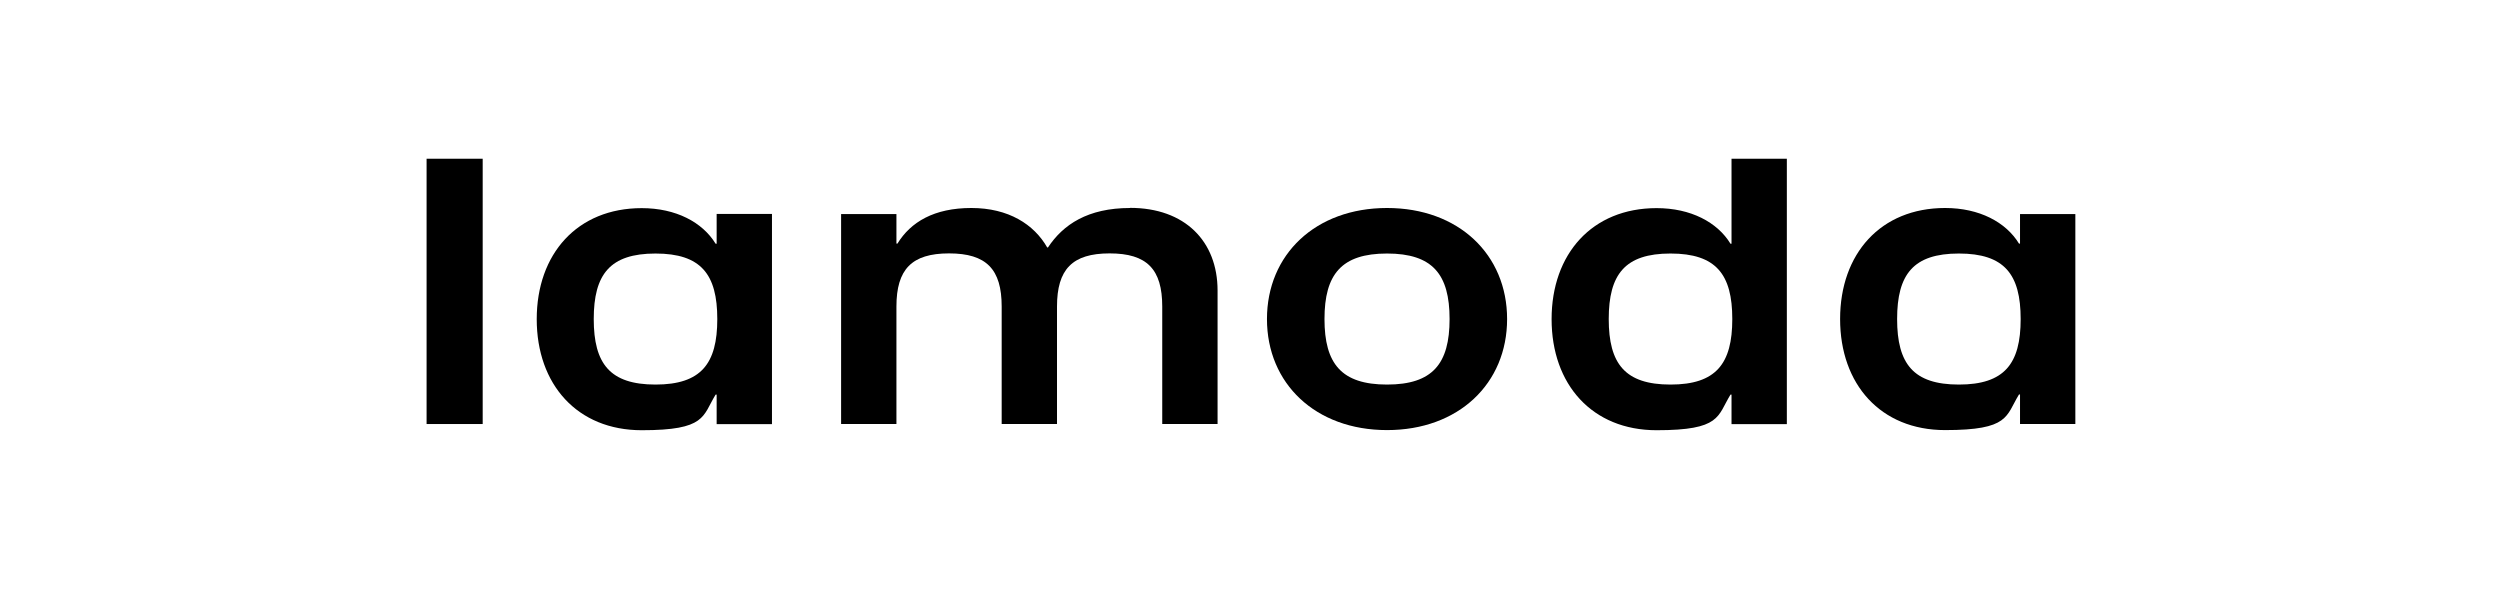 <svg width="252" height="60" viewBox="0 0 252 60" fill="none" xmlns="http://www.w3.org/2000/svg">
<rect width="252" height="60" fill="white"/>
<path d="M72.238 24.568H72.134C70.808 22.396 68.13 20.98 64.685 20.98C58.185 20.98 54.102 25.595 54.102 32.173C54.102 38.751 58.185 43.366 64.685 43.366C71.185 43.366 70.795 41.962 72.134 39.778H72.238V42.755H77.815V21.564L72.238 21.564V24.542V24.568ZM66.076 38.764C61.487 38.764 59.849 36.671 59.849 32.16C59.849 27.649 61.487 25.556 66.076 25.556C70.665 25.556 72.303 27.649 72.303 32.16C72.303 36.671 70.665 38.764 66.076 38.764Z" fill="black"/>
<path d="M48.655 16H43V42.742H48.655V16Z" fill="black"/>
<path d="M113.917 20.966C109.64 20.966 107.157 22.643 105.636 24.944H105.558C104.232 22.617 101.658 20.966 97.913 20.966C94.169 20.966 91.803 22.37 90.464 24.554H90.36V21.577H84.783V42.742H90.36V30.898C90.36 27.154 91.894 25.542 95.664 25.542C99.434 25.542 100.969 27.141 100.969 30.898V42.742H106.546V30.898C106.546 27.154 108.08 25.542 111.85 25.542C115.62 25.542 117.154 27.141 117.154 30.898V42.742H122.731V29.286C122.731 24.32 119.442 20.953 113.904 20.953H113.917V20.966Z" fill="black"/>
<path d="M139.813 20.966C132.598 20.966 127.71 25.659 127.71 32.16C127.71 38.66 132.598 43.353 139.813 43.353C147.028 43.353 151.916 38.66 151.916 32.16C151.916 25.659 147.028 20.966 139.813 20.966ZM139.813 38.764C135.224 38.764 133.508 36.671 133.508 32.16C133.508 27.648 135.224 25.555 139.813 25.555C144.402 25.555 146.118 27.648 146.118 32.16C146.118 36.671 144.402 38.764 139.813 38.764Z" fill="black"/>
<path d="M174.537 24.567H174.433C173.107 22.396 170.429 20.979 166.984 20.979C160.483 20.979 156.401 25.594 156.401 32.172C156.401 38.751 160.483 43.366 166.984 43.366C173.484 43.366 173.094 41.962 174.433 39.778H174.537V42.755H180.114V16H174.537V24.567ZM168.388 38.764C163.799 38.764 162.16 36.67 162.16 32.159C162.16 27.648 163.799 25.555 168.388 25.555C172.977 25.555 174.615 27.648 174.615 32.159C174.615 36.67 172.977 38.764 168.388 38.764Z" fill="black"/>
<path d="M203.618 21.577V24.554H203.514C202.188 22.383 199.51 20.966 196.065 20.966C189.565 20.966 185.483 25.581 185.483 32.16C185.483 38.738 189.565 43.353 196.065 43.353C202.565 43.353 202.175 41.949 203.514 39.765H203.618V42.742H209.195V21.577L203.618 21.577ZM197.456 38.764C192.867 38.764 191.229 36.671 191.229 32.16C191.229 27.648 192.867 25.555 197.456 25.555C202.045 25.555 203.683 27.648 203.683 32.16C203.683 36.671 202.045 38.764 197.456 38.764Z" fill="black"/>
</svg>
